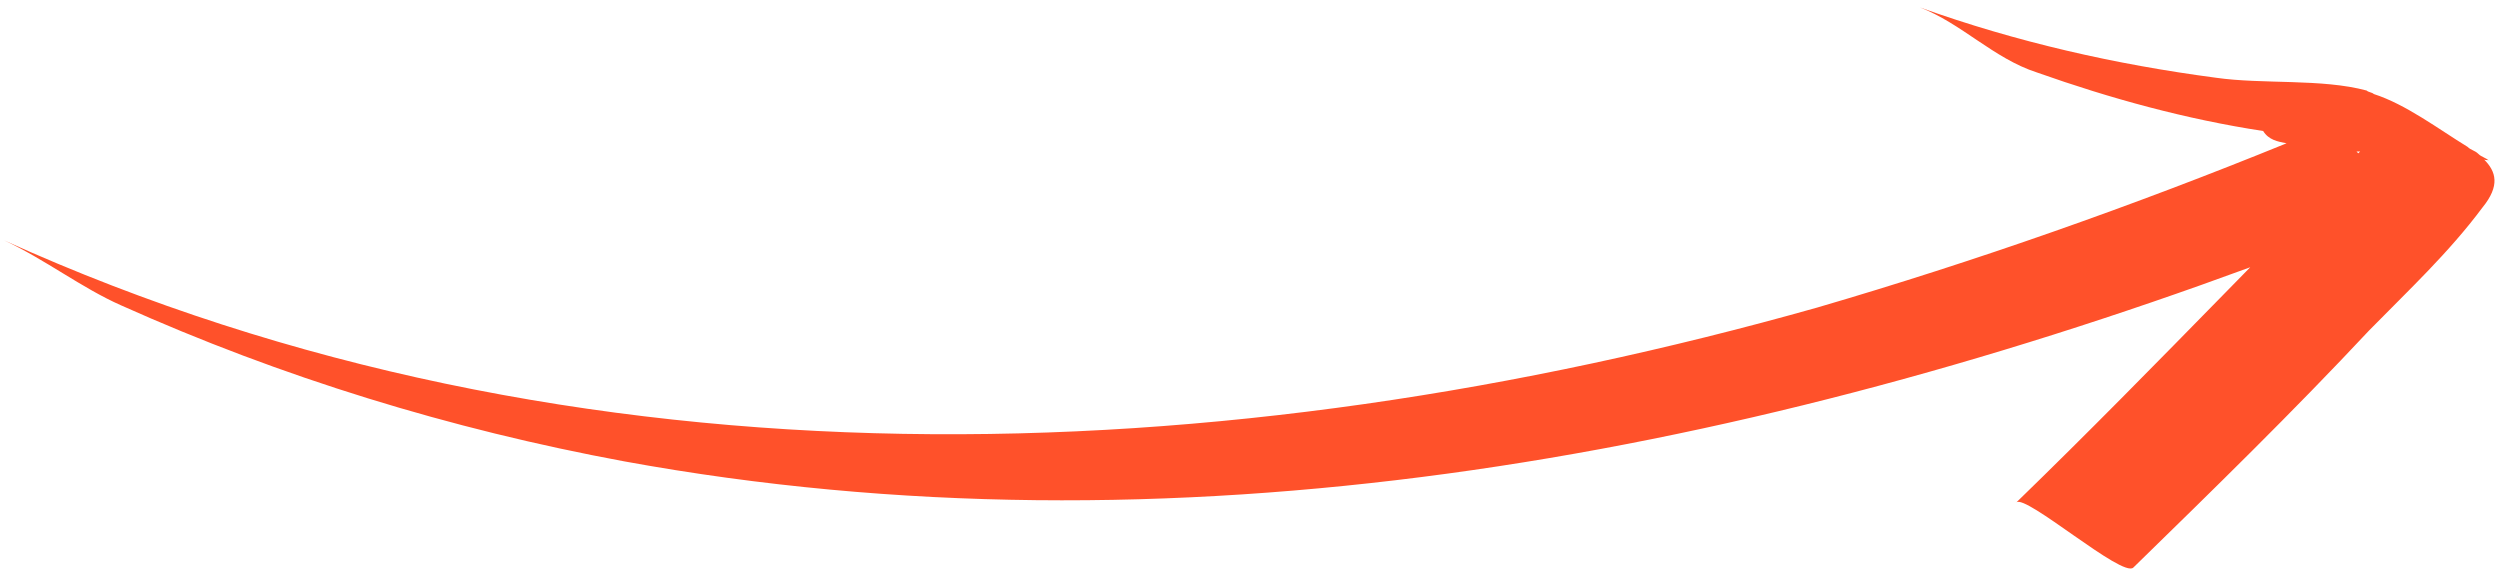 <?xml version="1.0" encoding="UTF-8"?> <svg xmlns="http://www.w3.org/2000/svg" width="225" height="52" viewBox="0 0 225 52" fill="none"> <path d="M205.791 12.896C191.986 18.519 177.853 23.501 163.55 27.679C110.191 42.737 51.863 44.952 0.363 21.628C4.089 23.363 7.339 25.908 10.901 27.483C25.314 33.943 40.514 38.622 56.179 41.522C105.436 50.524 155.632 41.3 202.521 24.052C201.723 24.866 201.085 25.518 200.288 26.332C194.067 32.683 187.846 39.033 181.463 45.224C182.26 44.41 191.043 52.057 192.001 51.08C199.182 44.074 206.363 37.069 213.218 29.744C216.728 26.162 220.4 22.739 223.42 18.678C225.012 16.727 224.676 15.441 223.536 14.325C223.699 14.484 223.859 14.322 224.022 14.481C223.696 14.162 223.374 14.165 223.048 13.846C222.722 13.527 222.4 13.531 222.074 13.212C219.479 11.627 216.554 9.4 213.643 8.463C213.48 8.303 213.158 8.307 212.995 8.147C208.954 7.061 203.64 7.599 199.443 6.998C190.404 5.802 181.518 3.798 172.781 0.665C176.503 2.077 179.438 5.27 183.319 6.52C189.952 8.869 196.742 10.733 203.684 11.79C204.176 12.591 204.983 12.743 205.791 12.896ZM212.085 13.637L212.407 13.634L212.248 13.797L212.085 13.637Z" fill="#FF512A"></path> </svg> 